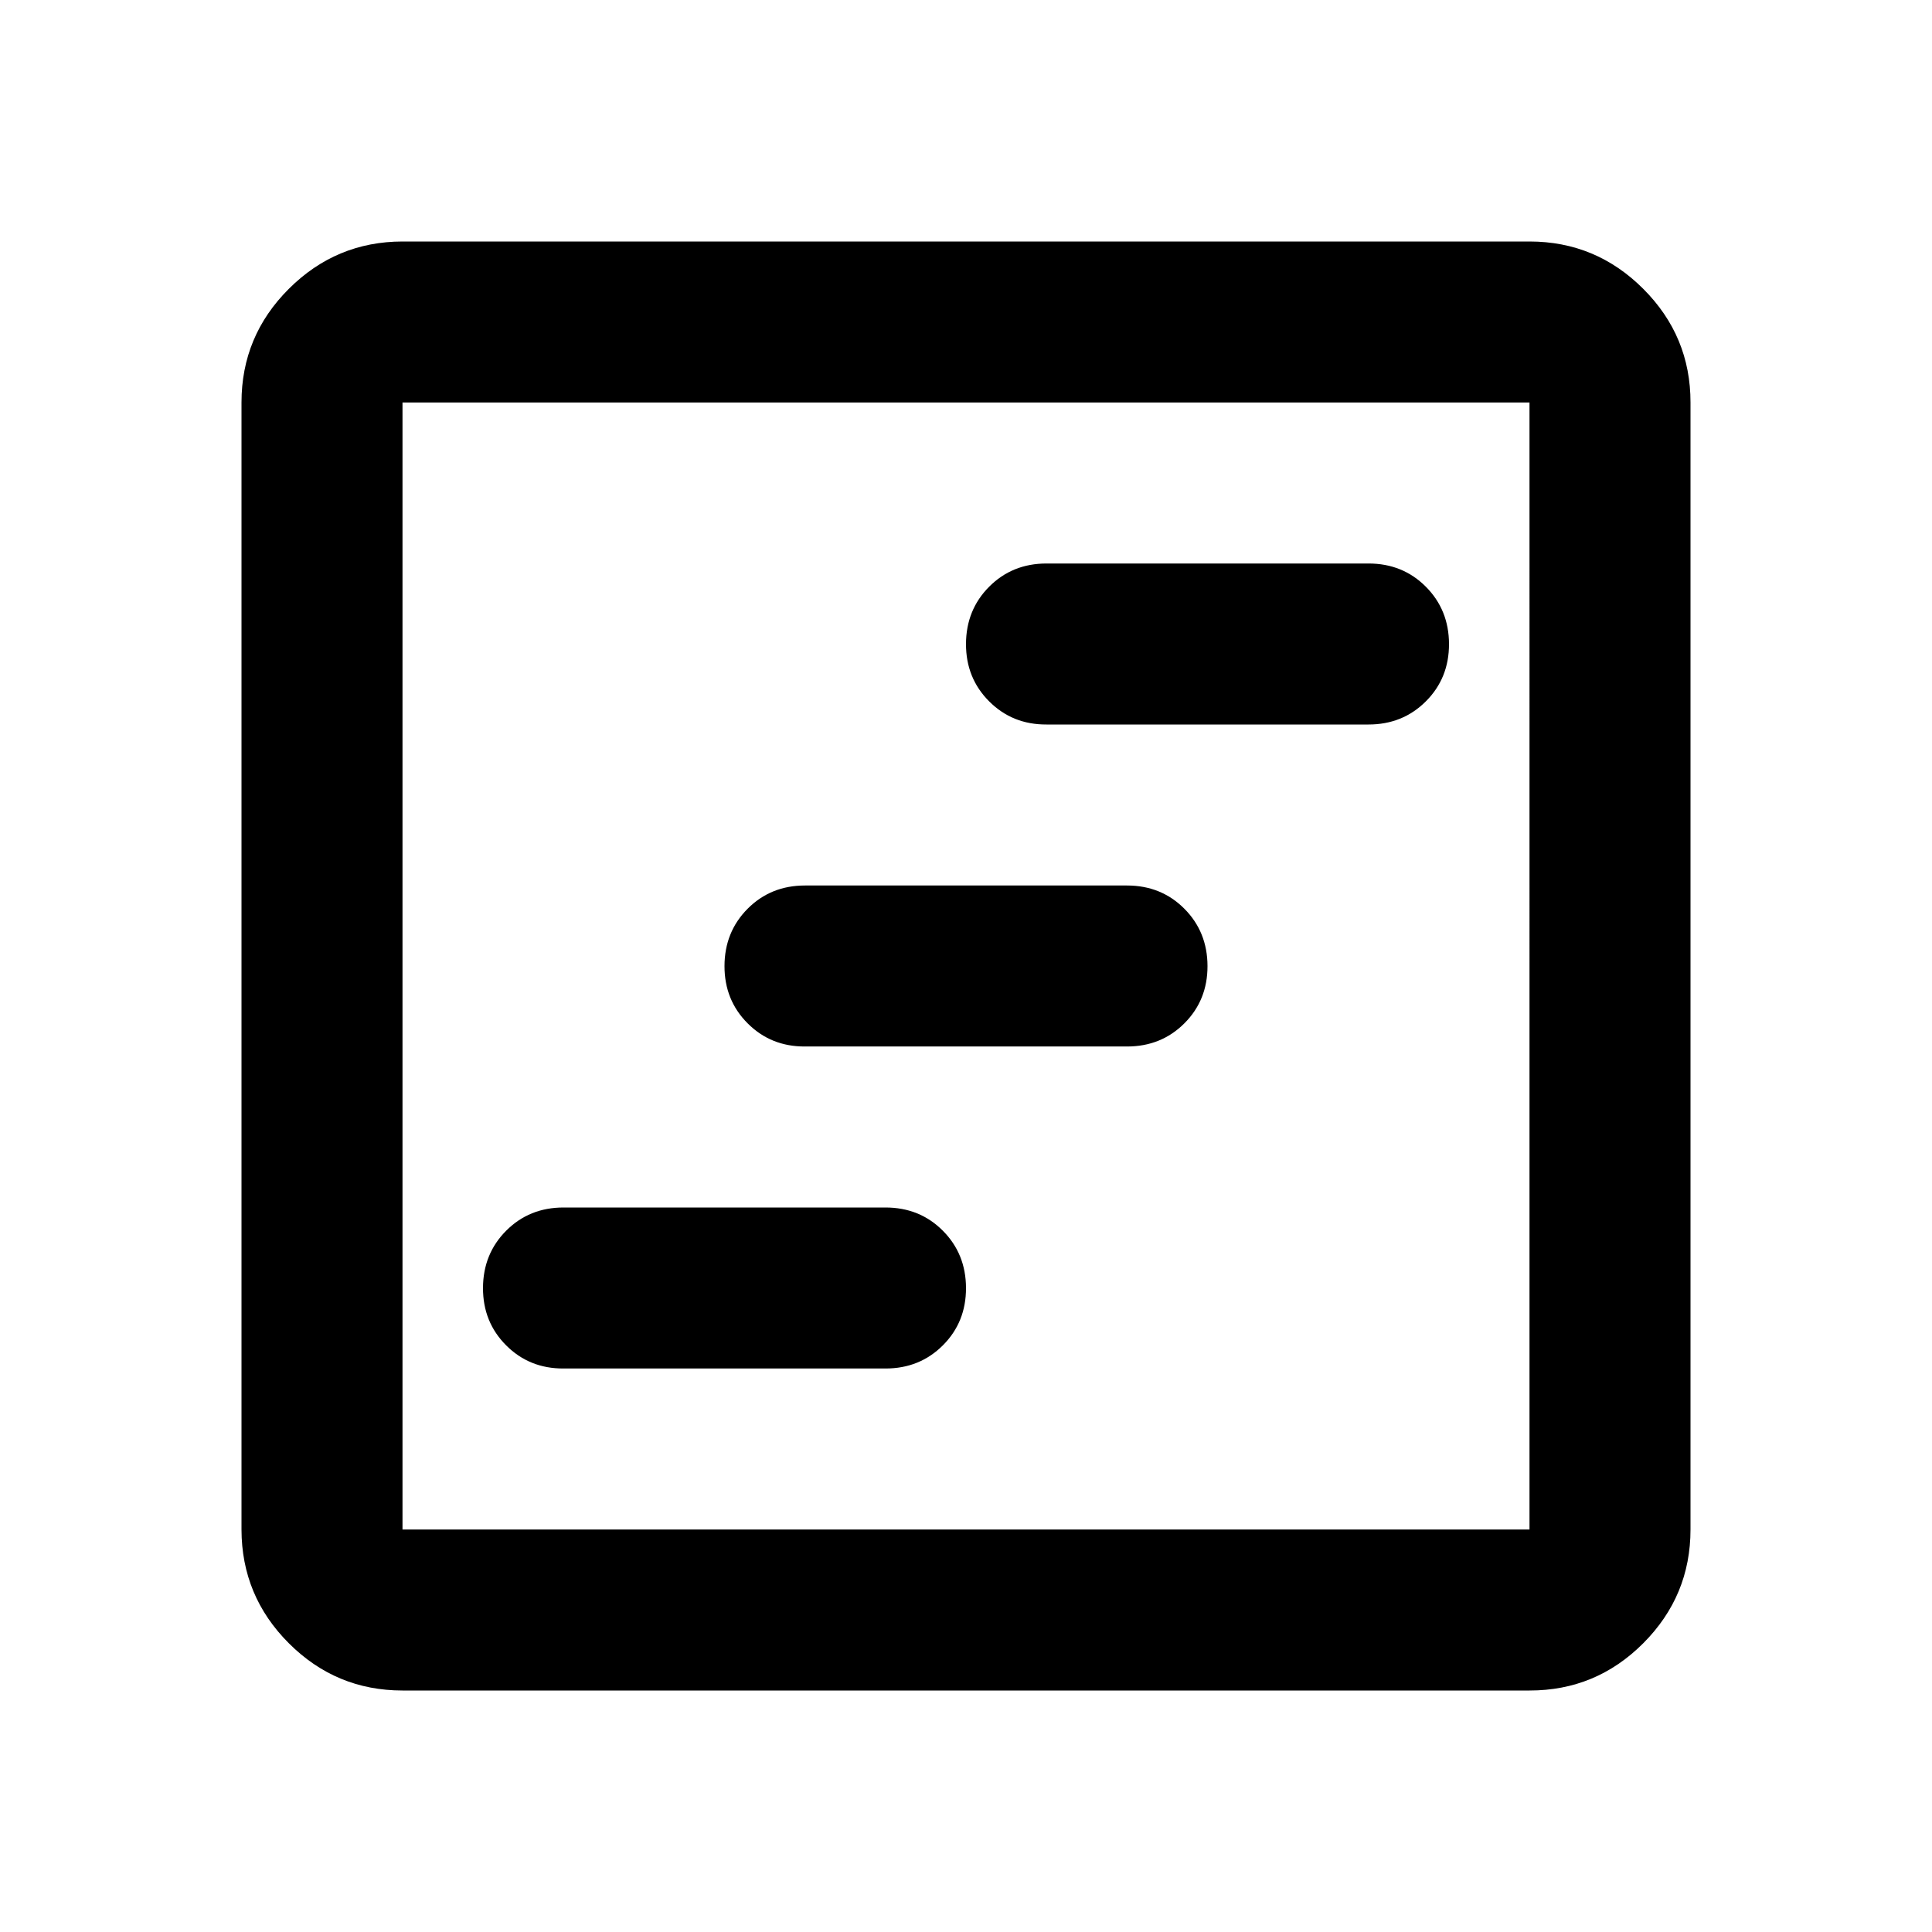 <?xml version="1.0" encoding="utf-8"?>
<!-- Generator: www.svgicons.com -->
<svg xmlns="http://www.w3.org/2000/svg" width="800" height="800" viewBox="0 0 24 24">
<path fill="currentColor" d="M7 17h4q.425 0 .713-.288T12 16t-.288-.712T11 15H7q-.425 0-.712.288T6 16t.288.713T7 17m3-4h4q.425 0 .713-.288T15 12t-.288-.712T14 11h-4q-.425 0-.712.288T9 12t.288.713T10 13m3-4h4q.425 0 .713-.288T18 8t-.288-.712T17 7h-4q-.425 0-.712.288T12 8t.288.713T13 9M5 21q-.825 0-1.412-.587T3 19V5q0-.825.588-1.412T5 3h14q.825 0 1.413.588T21 5v14q0 .825-.587 1.413T19 21zm0-2h14V5H5zM5 5v14z"/>
</svg>